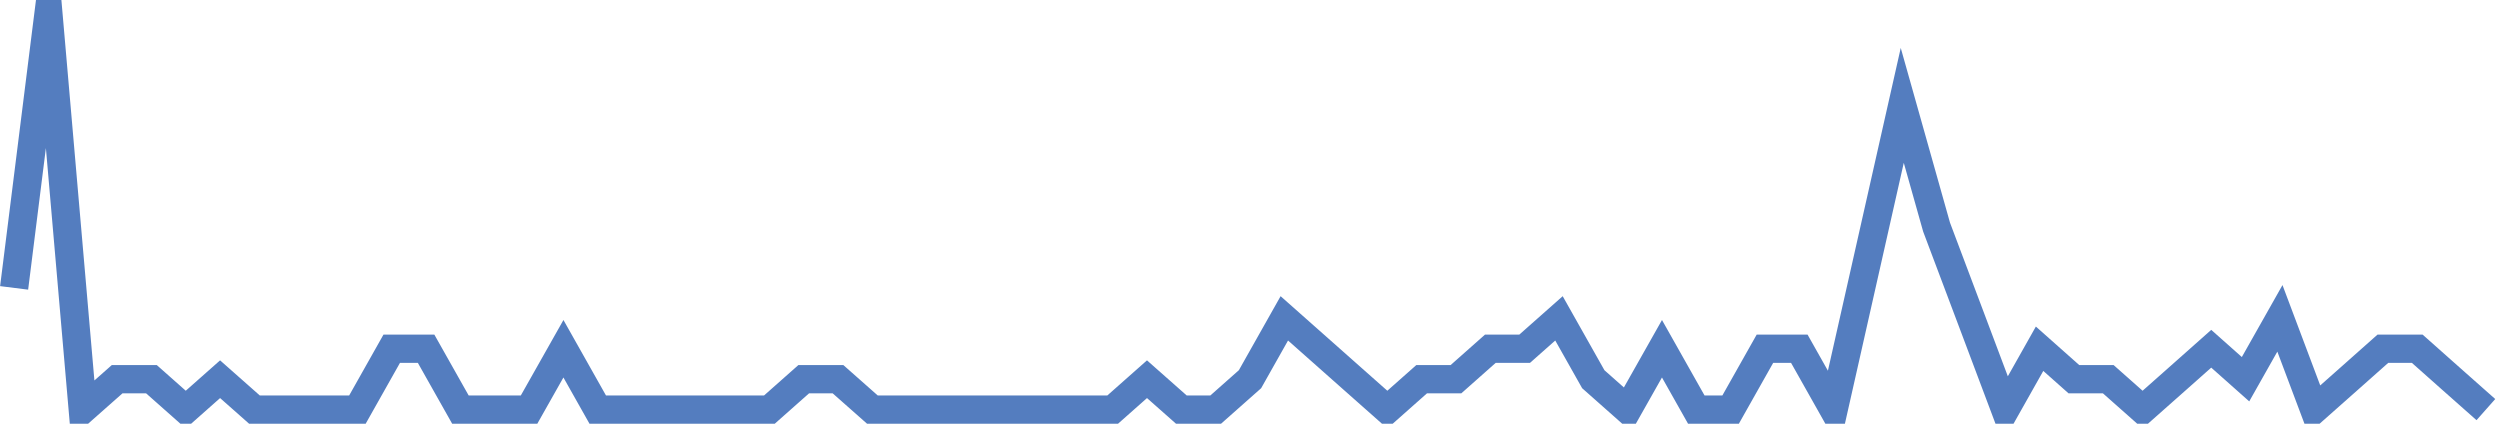<?xml version="1.0" encoding="UTF-8"?>
<svg xmlns="http://www.w3.org/2000/svg" xmlns:xlink="http://www.w3.org/1999/xlink" width="177pt" height="30pt" viewBox="0 0 177 30" version="1.1">
<g id="surface4495021">
<path style="fill:none;stroke-width:2;stroke-linecap:butt;stroke-linejoin:miter;stroke:rgb(32.941%,49.02%,74.902%);stroke-opacity:1;stroke-miterlimit:10;" d="M 1 20.383 L 3.43 1 L 5.859 29 L 8.293 26.848 L 10.723 26.848 L 13.152 29 L 15.582 26.848 L 18.016 29 L 25.305 29 L 27.734 24.691 L 30.168 24.691 L 32.598 29 L 37.457 29 L 39.891 24.691 L 42.32 29 L 54.473 29 L 56.902 26.848 L 59.332 26.848 L 61.766 29 L 78.777 29 L 81.207 26.848 L 83.641 29 L 86.07 29 L 88.5 26.848 L 90.93 22.539 L 93.359 24.691 L 95.793 26.848 L 98.223 29 L 100.652 26.848 L 103.082 26.848 L 105.516 24.691 L 107.945 24.691 L 110.375 22.539 L 112.805 26.848 L 115.234 29 L 117.668 24.691 L 120.098 29 L 122.527 29 L 124.957 24.691 L 127.391 24.691 L 129.82 29 L 134.68 7.461 L 137.109 16.078 L 139.543 22.539 L 141.973 29 L 144.402 24.691 L 146.832 26.848 L 149.266 26.848 L 151.695 29 L 154.125 26.848 L 156.555 24.691 L 158.984 26.848 L 161.418 22.539 L 163.848 29 L 166.277 26.848 L 168.707 24.691 L 171.141 24.691 L 173.57 26.848 L 176 29 "/>
</g>
</svg>
